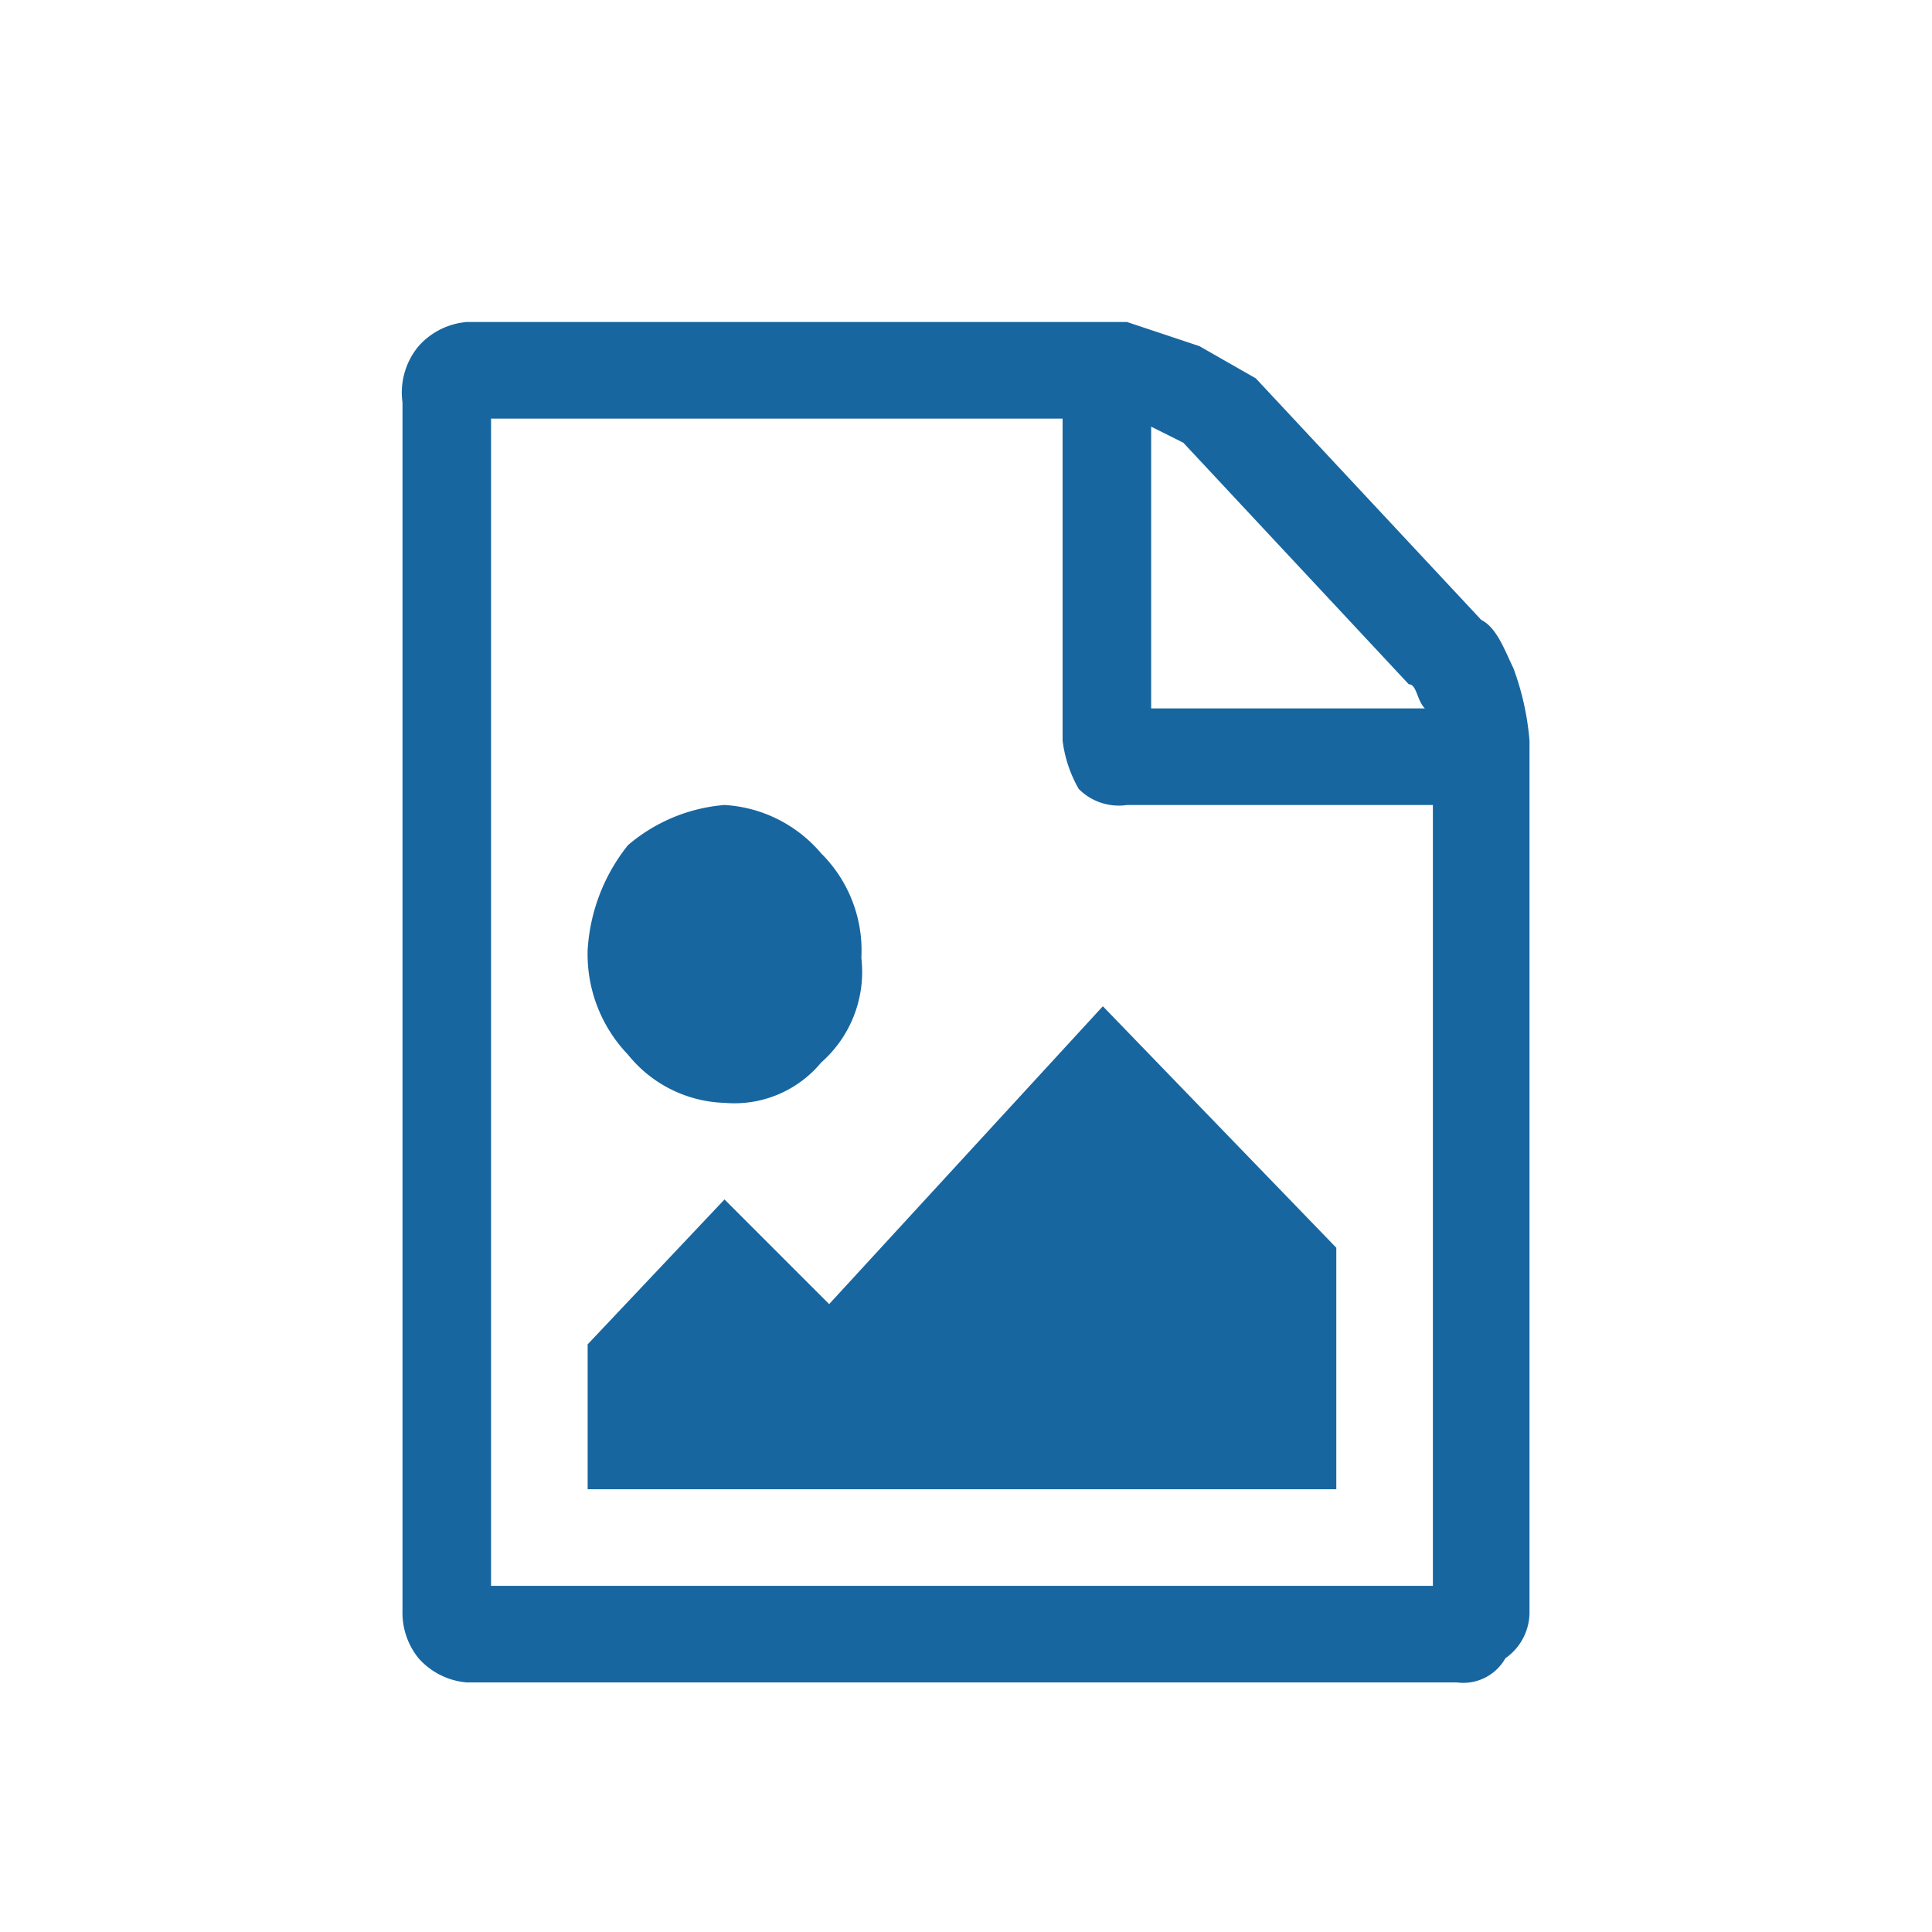<svg xmlns="http://www.w3.org/2000/svg" width="24" height="24" viewBox="0 0 24 24"><title>neu</title><path d="M9,13.7a1.4,1.4,0,0,0,1.2-.5,1.5,1.5,0,0,0,.5-1.3,1.7,1.7,0,0,0-.5-1.3A1.7,1.7,0,0,0,9,10a2.1,2.1,0,0,0-1.2.5,2.3,2.3,0,0,0-.5,1.3,1.8,1.8,0,0,0,.5,1.3A1.6,1.6,0,0,0,9,13.7Z" style="fill:#1866a0"/><path d="M18.8,8.3c-.1-.2-.2-.5-.4-.6l-2.8-3-.7-.4L14,4H5.8a.9.9,0,0,0-.6.3A.9.9,0,0,0,5,5V20a.9.9,0,0,0,.2.6.9.9,0,0,0,.6.3H18.1a.6.6,0,0,0,.6-.3A.7.7,0,0,0,19,20V9.2A3.4,3.4,0,0,0,18.8,8.3Zm-4.5-3,.4.2,2.8,3c.1,0,.1.2.2.3H14.3Zm3.5,14.4H6.1V5.2h7.1v4a1.6,1.6,0,0,0,.2.6.7.7,0,0,0,.6.2h3.8Z" style="fill:#1866a0"/><polygon points="10.3 16.2 9 14.9 7.3 16.7 7.3 18.5 16.6 18.5 16.6 15.5 13.7 12.5 10.3 16.2" style="fill:#1866a0"/></svg>